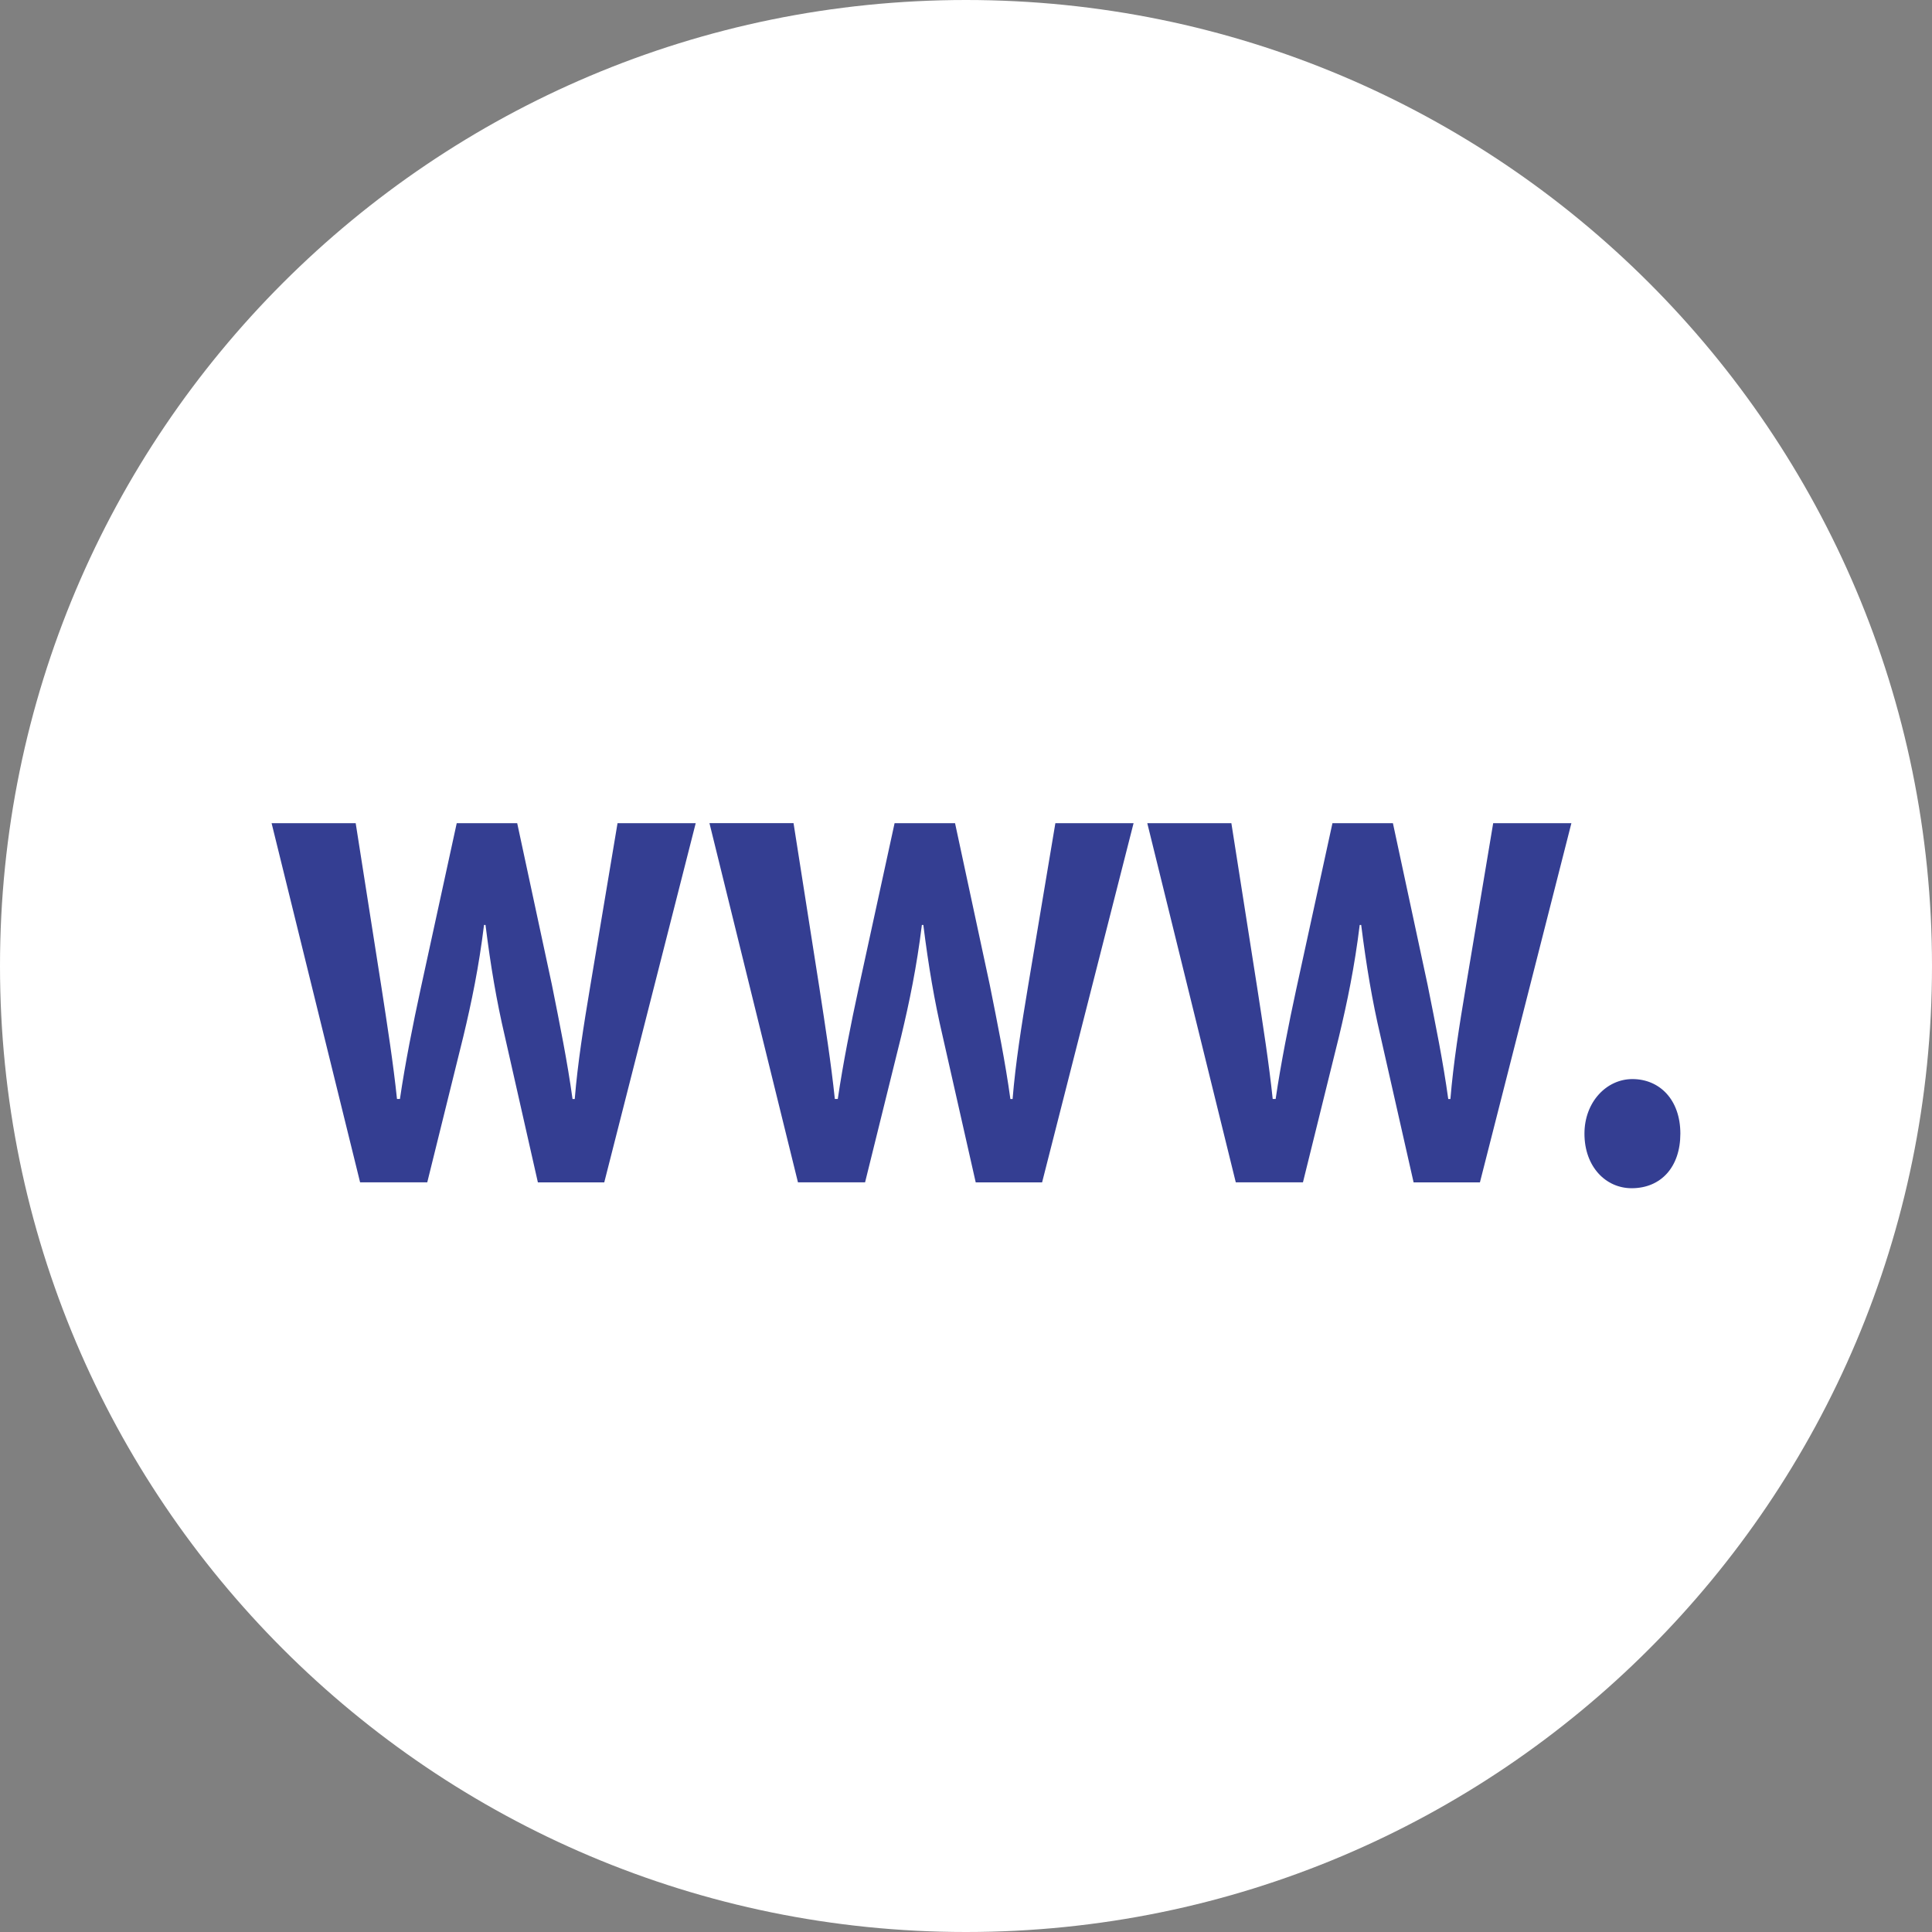 <?xml version="1.0" encoding="utf-8"?>
<!-- Generator: Adobe Illustrator 13.0.2, SVG Export Plug-In . SVG Version: 6.00 Build 14948)  -->
<!DOCTYPE svg PUBLIC "-//W3C//DTD SVG 1.1 Tiny//EN" "http://www.w3.org/Graphics/SVG/1.1/DTD/svg11-tiny.dtd">
<svg version="1.1" baseProfile="tiny" id="Layer_1" xmlns="http://www.w3.org/2000/svg" xmlns:xlink="http://www.w3.org/1999/xlink"
	 x="0px" y="0px" width="144px" height="144px" viewBox="0 0 144 144" xml:space="preserve">
<rect x="0" y="0" width="144" height="144" fill="#808080" stroke="none"/>
<g>
	<path fill="#FFFFFF" d="M144,71.996C144,111.762,111.766,144,72,144c-39.762,0-72-32.238-72-72.004C0,32.227,32.238,0,72,0
		C111.766,0,144,32.227,144,71.996z"/>
	<g>
		<path fill="#343E92" d="M26.511,61.354l1.924,12.256c0.439,2.859,0.88,5.665,1.154,8.302h0.22c0.385-2.637,0.989-5.661,1.539-8.19
			l2.694-12.367h4.507l2.585,12.038c0.604,3.023,1.153,5.718,1.539,8.52h0.165c0.221-2.694,0.659-5.442,1.156-8.409l2.033-12.148
			h5.827l-6.816,26.77h-4.948l-2.474-10.938c-0.605-2.587-1.044-5.17-1.429-8.248h-0.111c-0.383,3.135-0.933,5.772-1.539,8.301
			l-2.692,10.884H26.84l-6.597-26.77H26.511z"/>
		<path fill="#343E92" d="M59.146,61.354l1.924,12.256c0.439,2.859,0.879,5.665,1.154,8.302h0.22
			c0.385-2.637,0.991-5.661,1.539-8.19l2.694-12.367h4.507l2.585,12.038c0.604,3.023,1.153,5.718,1.539,8.52h0.165
			c0.22-2.694,0.659-5.442,1.153-8.409l2.035-12.148h5.829l-6.818,26.77h-4.948L70.25,77.186c-0.605-2.587-1.044-5.17-1.43-8.248
			h-0.109c-0.385,3.135-0.935,5.772-1.541,8.301l-2.692,10.884h-5.003l-6.596-26.77H59.146z"/>
		<path fill="#343E92" d="M91.779,61.354l1.924,12.256c0.44,2.859,0.882,5.665,1.157,8.302h0.219
			c0.387-2.637,0.988-5.661,1.537-8.19l2.697-12.367h4.507l2.583,12.038c0.606,3.023,1.154,5.718,1.541,8.52h0.161
			c0.223-2.694,0.659-5.442,1.157-8.409l2.031-12.148h5.829l-6.817,26.77h-4.944l-2.476-10.938c-0.605-2.587-1.043-5.17-1.43-8.248
			h-0.111c-0.383,3.135-0.935,5.772-1.54,8.301l-2.69,10.884h-5.006l-6.596-26.77H91.779z"/>
		<path fill="#343E92" d="M121.668,80.428c2.035,0,3.576,1.54,3.576,4.066c0,2.476-1.434,4.069-3.63,4.069
			c-1.924,0-3.518-1.594-3.518-4.069C118.097,82.133,119.744,80.428,121.668,80.428z"/>
	</g>
</g>
</svg>
